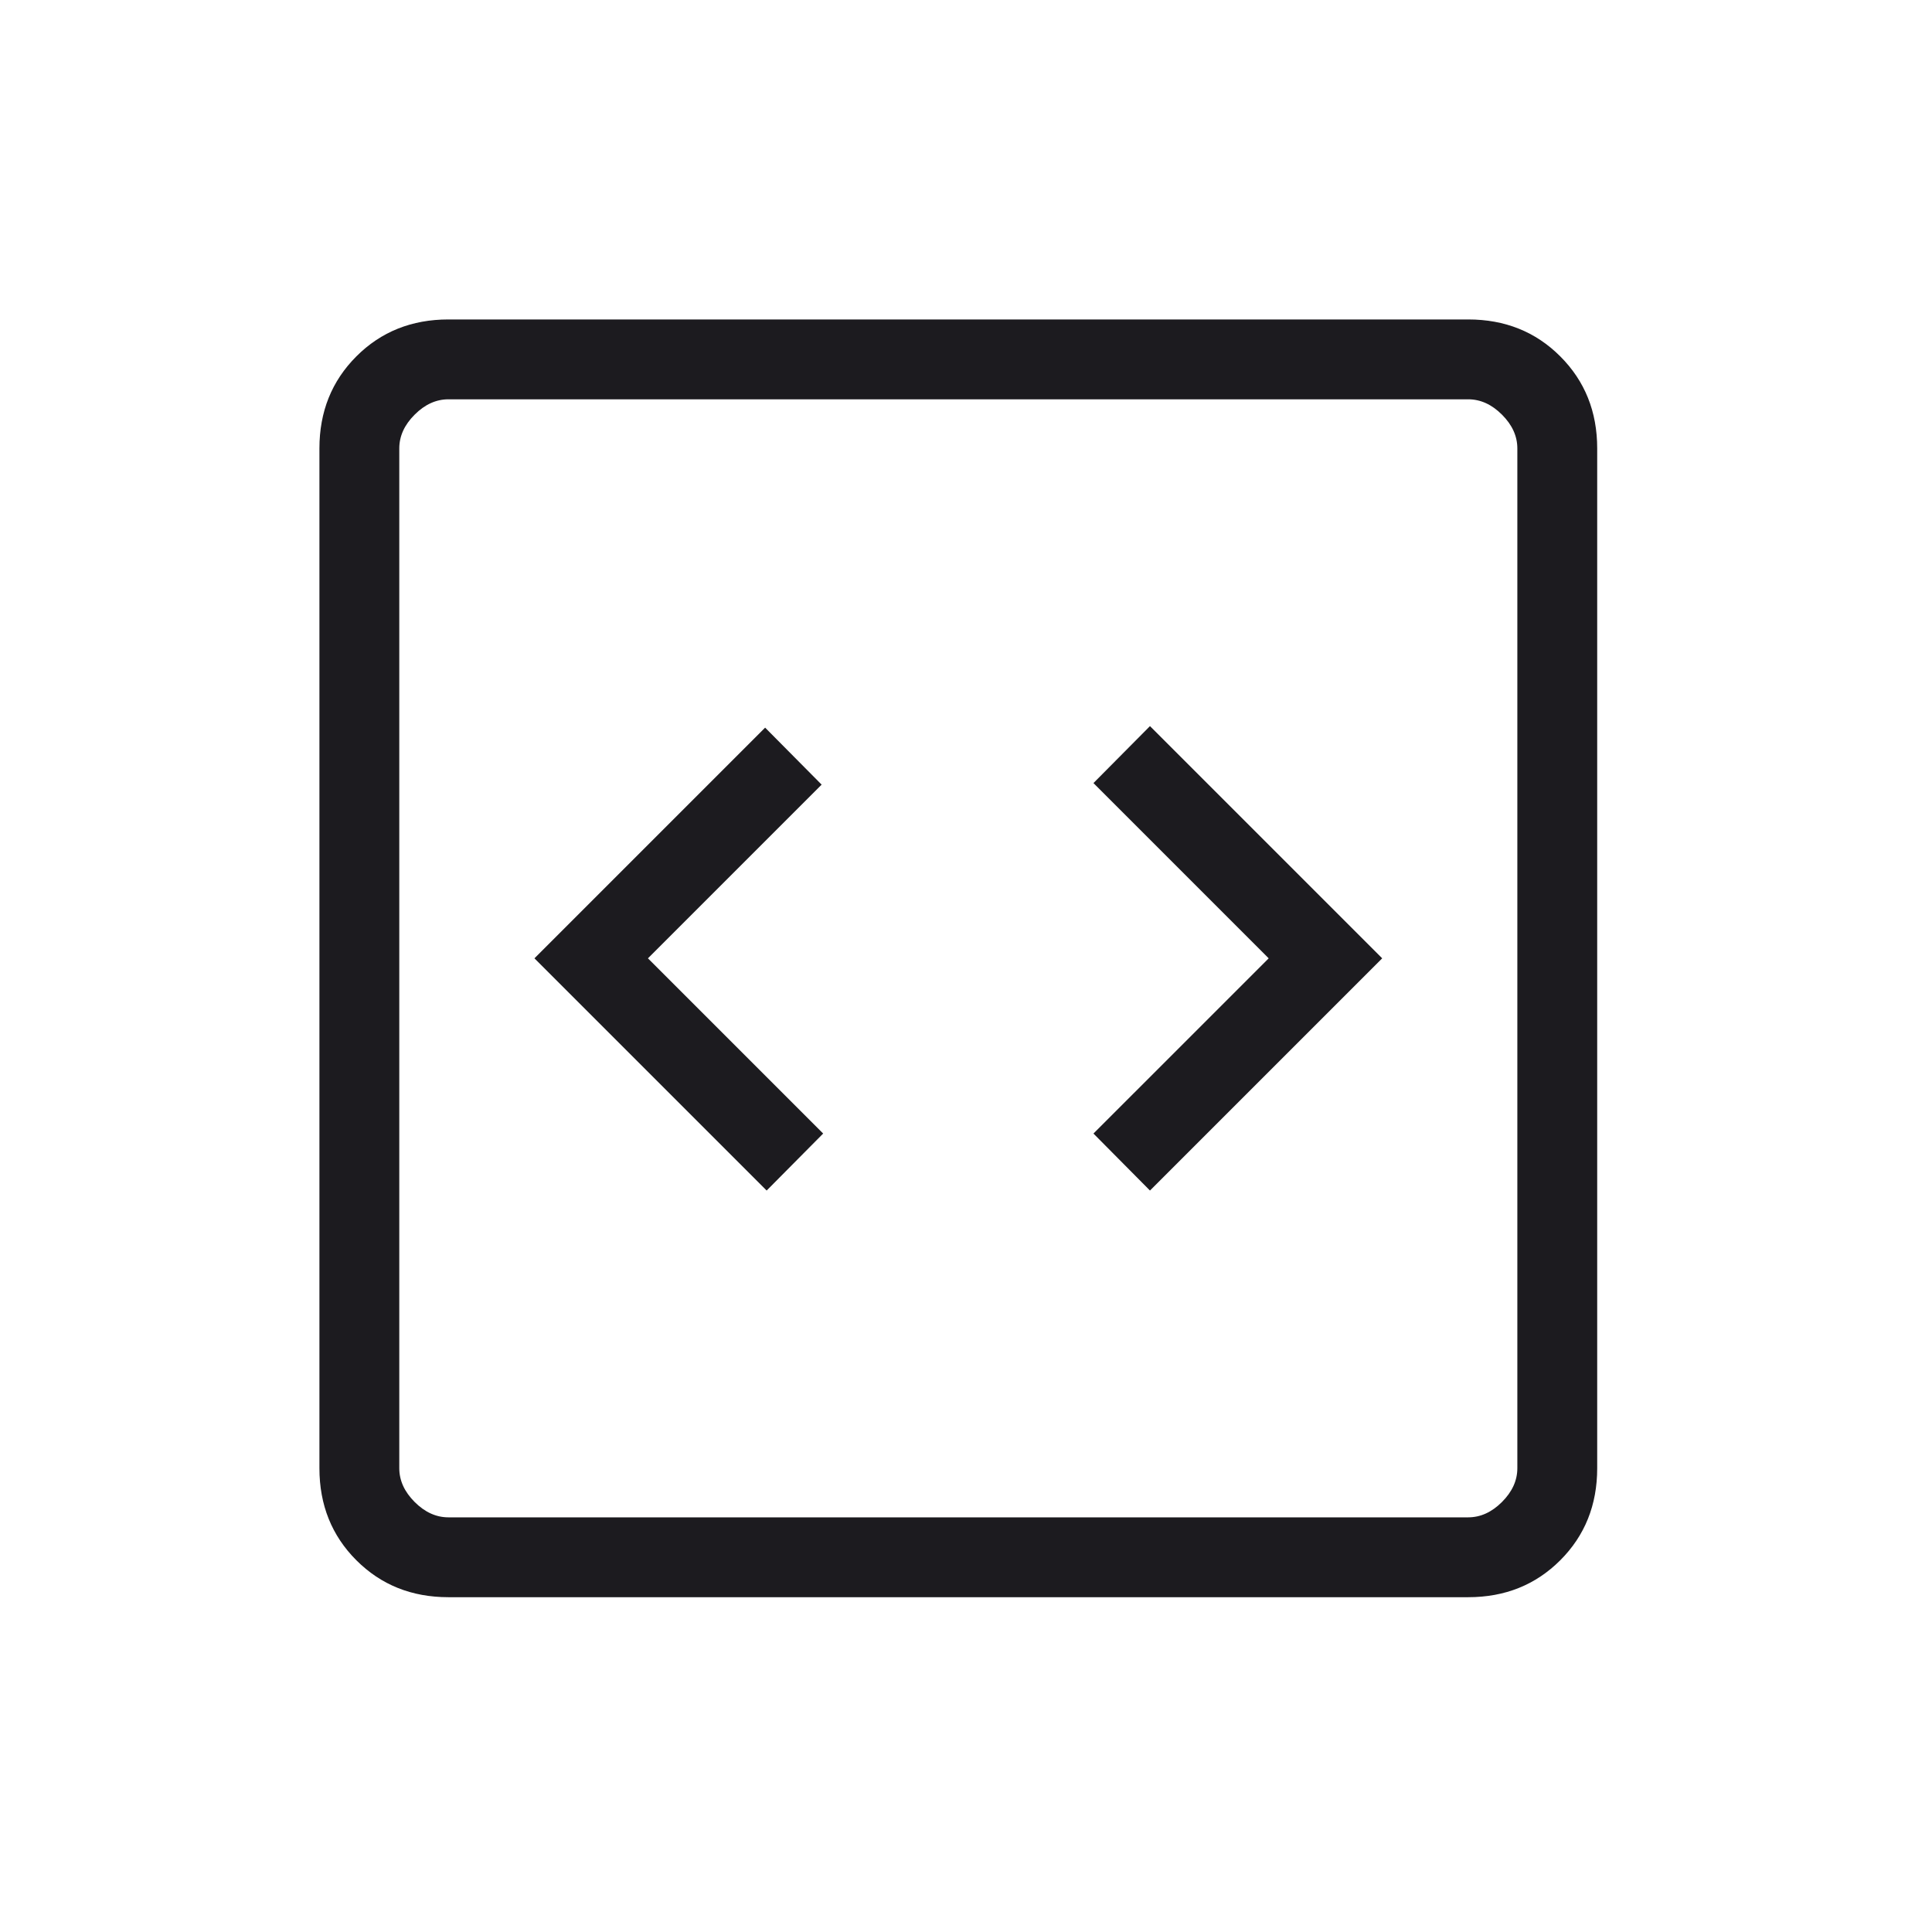 <svg width="72" height="72" viewBox="0 0 72 72" fill="none" xmlns="http://www.w3.org/2000/svg">
<mask id="mask0_761_1729" style="mask-type:alpha" maskUnits="userSpaceOnUse" x="0" y="0" width="72" height="72">
<rect width="71.428" height="71.428" fill="#D9D9D9"/>
</mask>
<g mask="url(#mask0_761_1729)">
<path d="M28.571 44.368L30.677 42.244L24.147 35.714L30.62 29.241L28.514 27.117L19.917 35.714L28.571 44.368ZM42.856 44.368L51.51 35.714L42.856 27.06L40.75 29.183L47.28 35.714L40.75 42.244L42.856 44.368ZM16.712 59.523C15.342 59.523 14.198 59.064 13.281 58.147C12.363 57.229 11.904 56.085 11.904 54.715V16.712C11.904 15.342 12.363 14.199 13.281 13.281C14.198 12.363 15.342 11.905 16.712 11.905H54.715C56.085 11.905 57.229 12.363 58.146 13.281C59.064 14.199 59.523 15.342 59.523 16.712V54.715C59.523 56.085 59.064 57.229 58.146 58.147C57.229 59.064 56.085 59.523 54.715 59.523H16.712ZM16.712 56.547H54.715C55.173 56.547 55.593 56.356 55.974 55.975C56.356 55.593 56.547 55.173 56.547 54.715V16.712C56.547 16.254 56.356 15.834 55.974 15.453C55.593 15.071 55.173 14.881 54.715 14.881H16.712C16.254 14.881 15.834 15.071 15.453 15.453C15.071 15.834 14.88 16.254 14.88 16.712V54.715C14.88 55.173 15.071 55.593 15.453 55.975C15.834 56.356 16.254 56.547 16.712 56.547Z" fill="#1C1B1F"/>
</g>
</svg>
